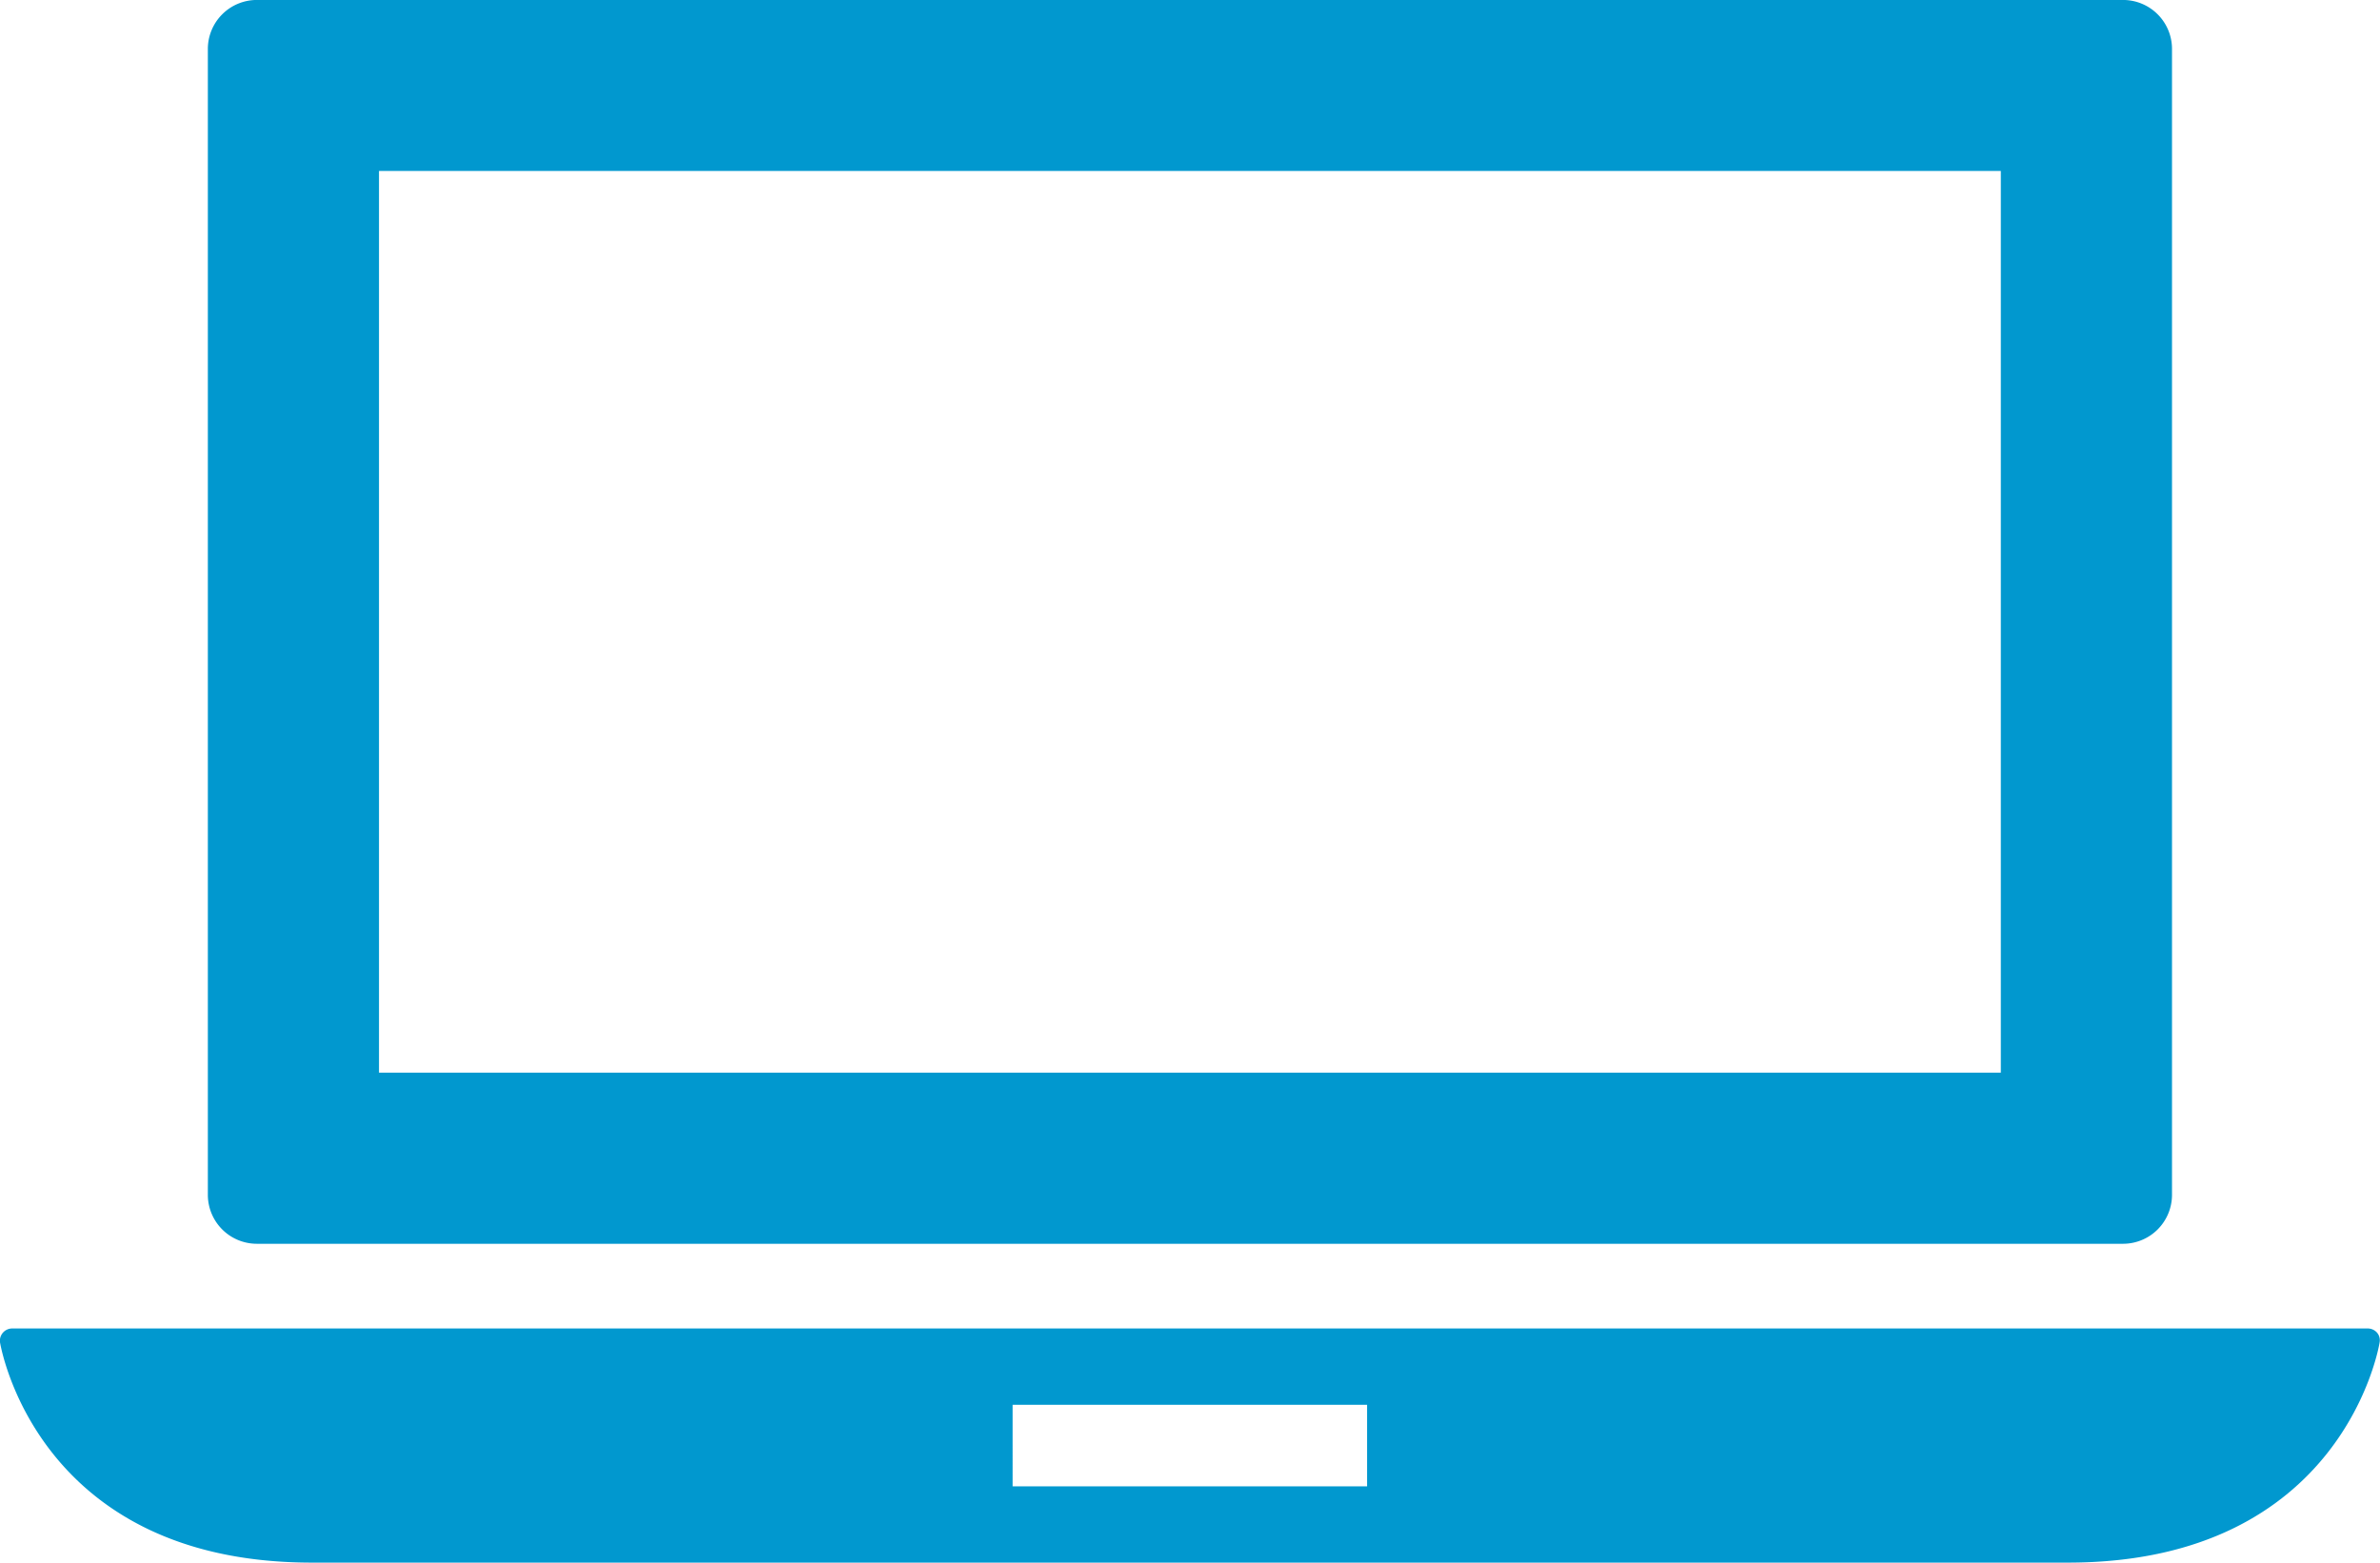 <svg xmlns="http://www.w3.org/2000/svg" width="65.303" height="42.884"><defs><clipPath id="a"><path data-name="Rectangle 1310" fill="#0198cf" d="M0 0h65.303v42.884H0z"/></clipPath></defs><g data-name="Groupe 4948"><g data-name="Groupe 4715"><g data-name="Groupe 4714" clip-path="url(#a)" fill="#0198cf"><path data-name="Tracé 3633" d="M65.222 36.57a.342.342 0 00-.253-.115H.33a.34.34 0 00-.249.115.335.335 0 00-.081.263c.01.061.987 6.047 8.553 6.047h48.19c7.57 0 8.543-5.986 8.55-6.047a.321.321 0 00-.074-.266m-27.708 4.22h-9.726V38.55h9.726z"/><path data-name="Tracé 3634" d="M7.047 34.131h51.208a1.344 1.344 0 001.341-1.341V1.34a1.344 1.344 0 00-1.341-1.341H7.047A1.345 1.345 0 005.703 1.34v31.45a1.345 1.345 0 001.344 1.341m3.352-29.439h44.5v24.743h-44.5z"/></g></g></g></svg>